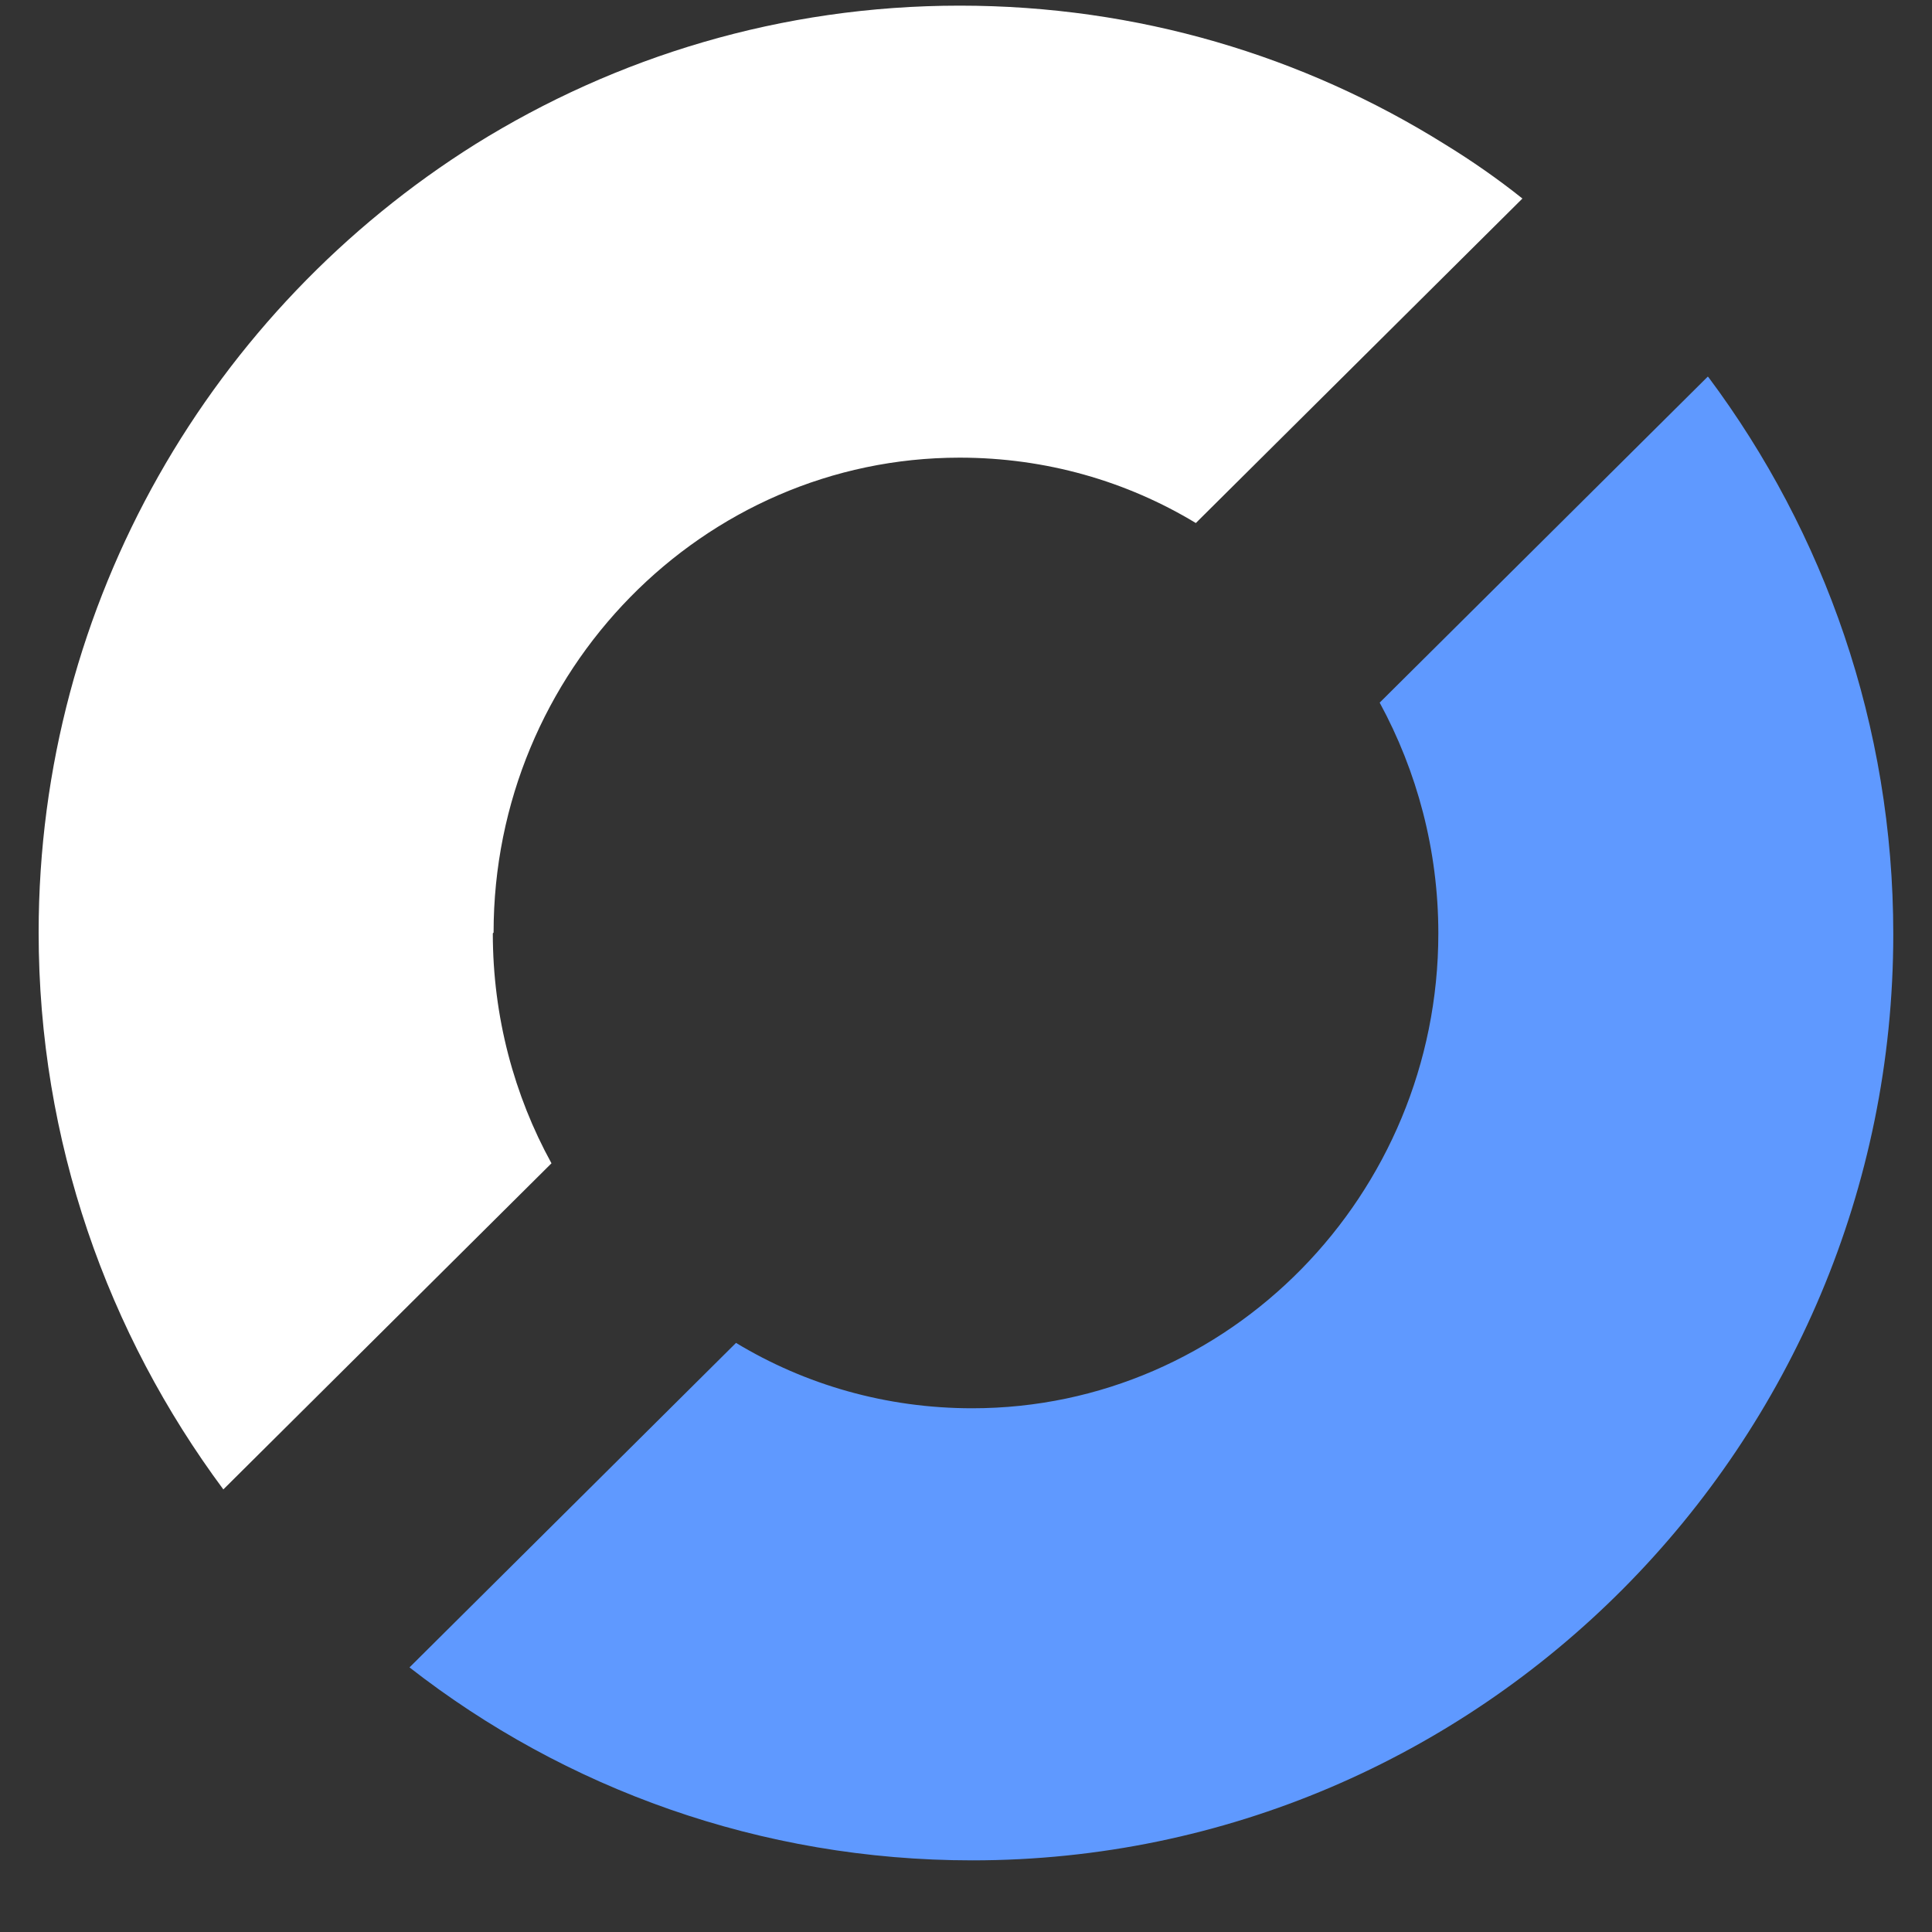 <svg width="25" height="25" viewBox="0 0 25 25" fill="none" xmlns="http://www.w3.org/2000/svg">
<rect x="0" y="0" width="25" height="25" fill="#333333" stroke="none"/>
<g id="Vertical container" clip-path="url(#clip0_327_61905)">
<path id="Vector" d="M6.387 12.067C6.387 8.684 9.095 5.922 12.418 5.922C13.536 5.922 14.582 6.228 15.474 6.768L19.7 2.569C19.382 2.315 19.044 2.08 18.695 1.866C16.869 0.725 14.726 0.073 12.418 0.073C10.11 0.073 7.967 0.735 6.151 1.866C2.756 3.996 0.5 7.777 0.5 12.067C0.5 14.768 1.392 17.255 2.89 19.273L7.136 15.053C6.654 14.177 6.377 13.158 6.377 12.078L6.387 12.067Z" fill="white"/>
<path id="Vector_2" d="M22.099 4.873L17.853 9.092C18.335 9.979 18.612 10.998 18.612 12.078C18.612 15.461 15.904 18.223 12.581 18.223C11.463 18.223 10.417 17.917 9.524 17.377L5.299 21.576C7.309 23.145 9.842 24.073 12.581 24.073C19.155 24.073 24.499 18.692 24.499 12.088C24.499 9.387 23.607 6.891 22.109 4.883L22.099 4.873Z" fill="#5F99FF"/>
</g>
<defs>
<clipPath id="clip0_327_61905">
<rect width="24" height="24" fill="white" transform="translate(0.5 0.073)"/>
</clipPath>
</defs>
</svg>
